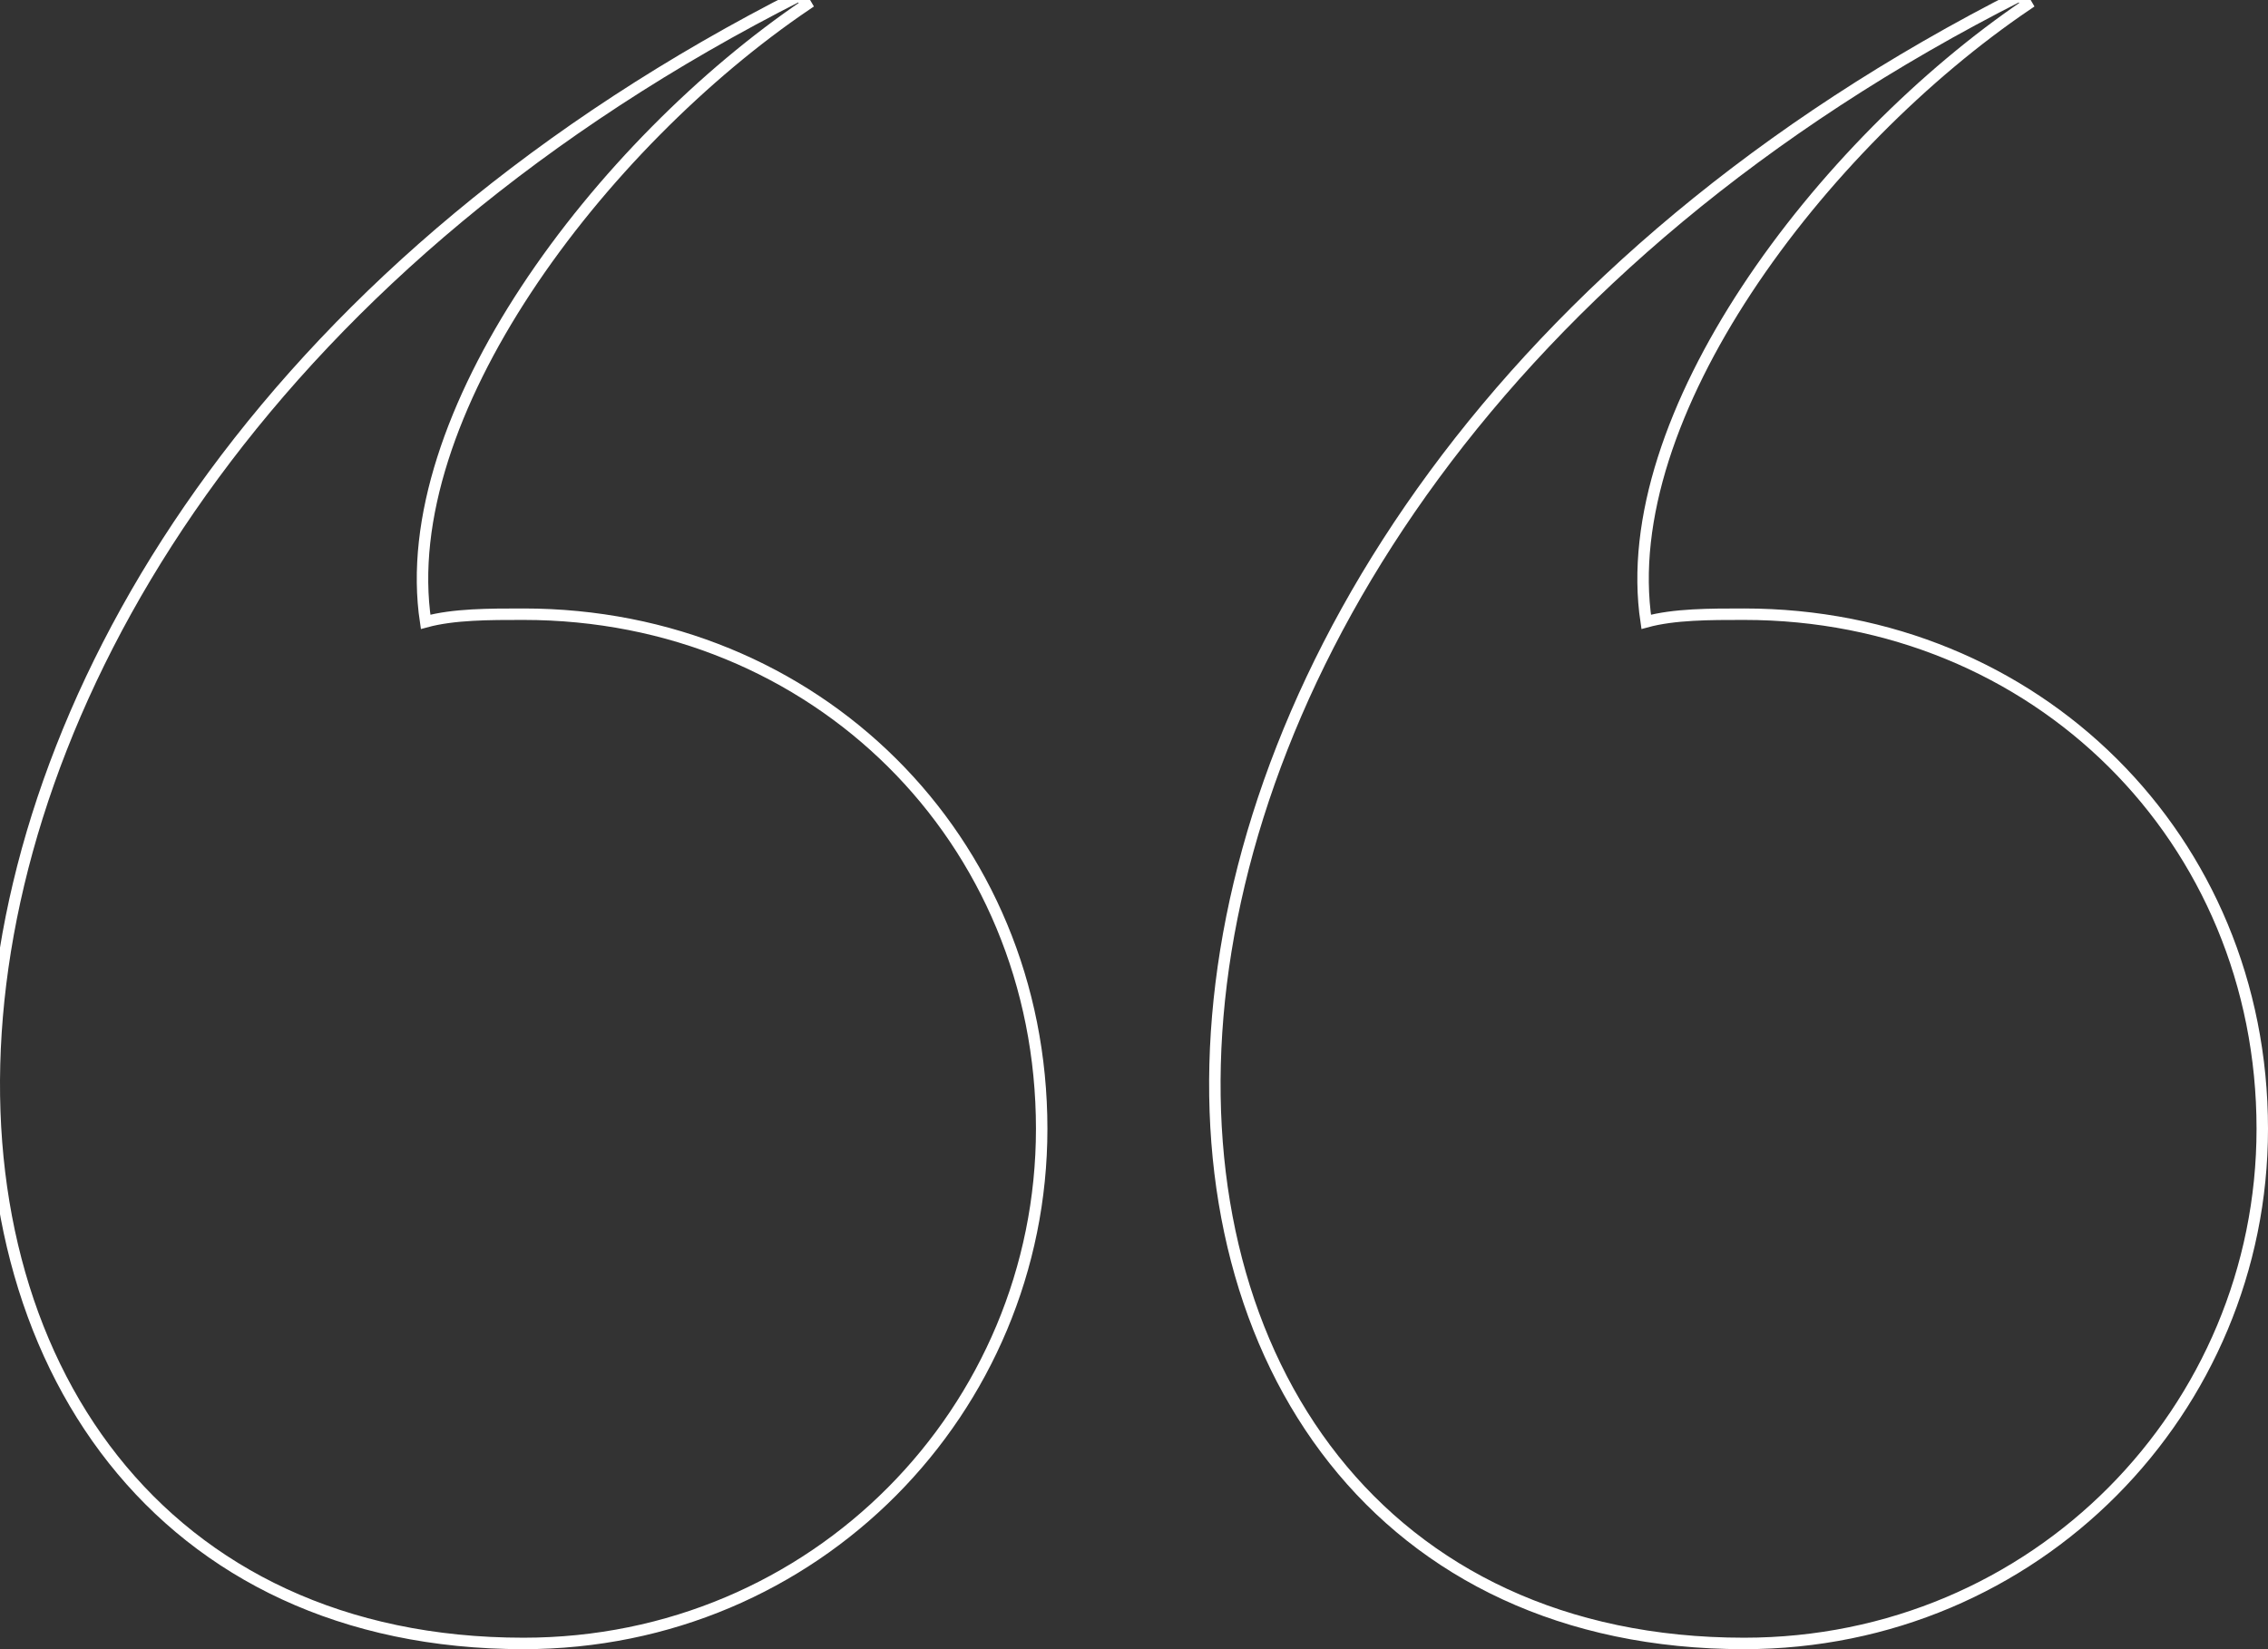 <svg width="198" height="144" viewBox="0 0 198 144" fill="none" xmlns="http://www.w3.org/2000/svg">
<rect x="0" y="0" width="198" height="144" fill="#333333" stroke="none"/>
<path d="M70.387 0.414C61.493 6.437 52.389 15.479 45.918 25.32C39.569 34.976 35.809 45.318 37.158 54.296C39.613 53.626 42.71 53.63 45.703 53.63C71.192 53.63 90.941 73.241 90.941 98.565C90.941 123.076 71.198 143.5 45.703 143.5C29.905 143.5 17.758 137.381 9.89 127.442C2.029 117.514 -1.524 103.822 -0.245 88.727C2.314 58.53 24.203 22.643 69.881 -0.446L70.387 0.414ZM176.944 0.414C168.051 6.437 158.947 15.479 152.477 25.32C146.128 34.976 142.366 45.318 143.716 54.296C146.171 53.626 149.268 53.63 152.262 53.63C177.751 53.63 197.5 73.241 197.5 98.565C197.5 123.076 177.757 143.5 152.262 143.5C136.464 143.5 124.317 137.381 116.448 127.442C108.588 117.514 105.034 103.822 106.313 88.727C108.873 58.53 130.761 22.643 176.438 -0.446L176.944 0.414Z" stroke="white"/>
</svg>
